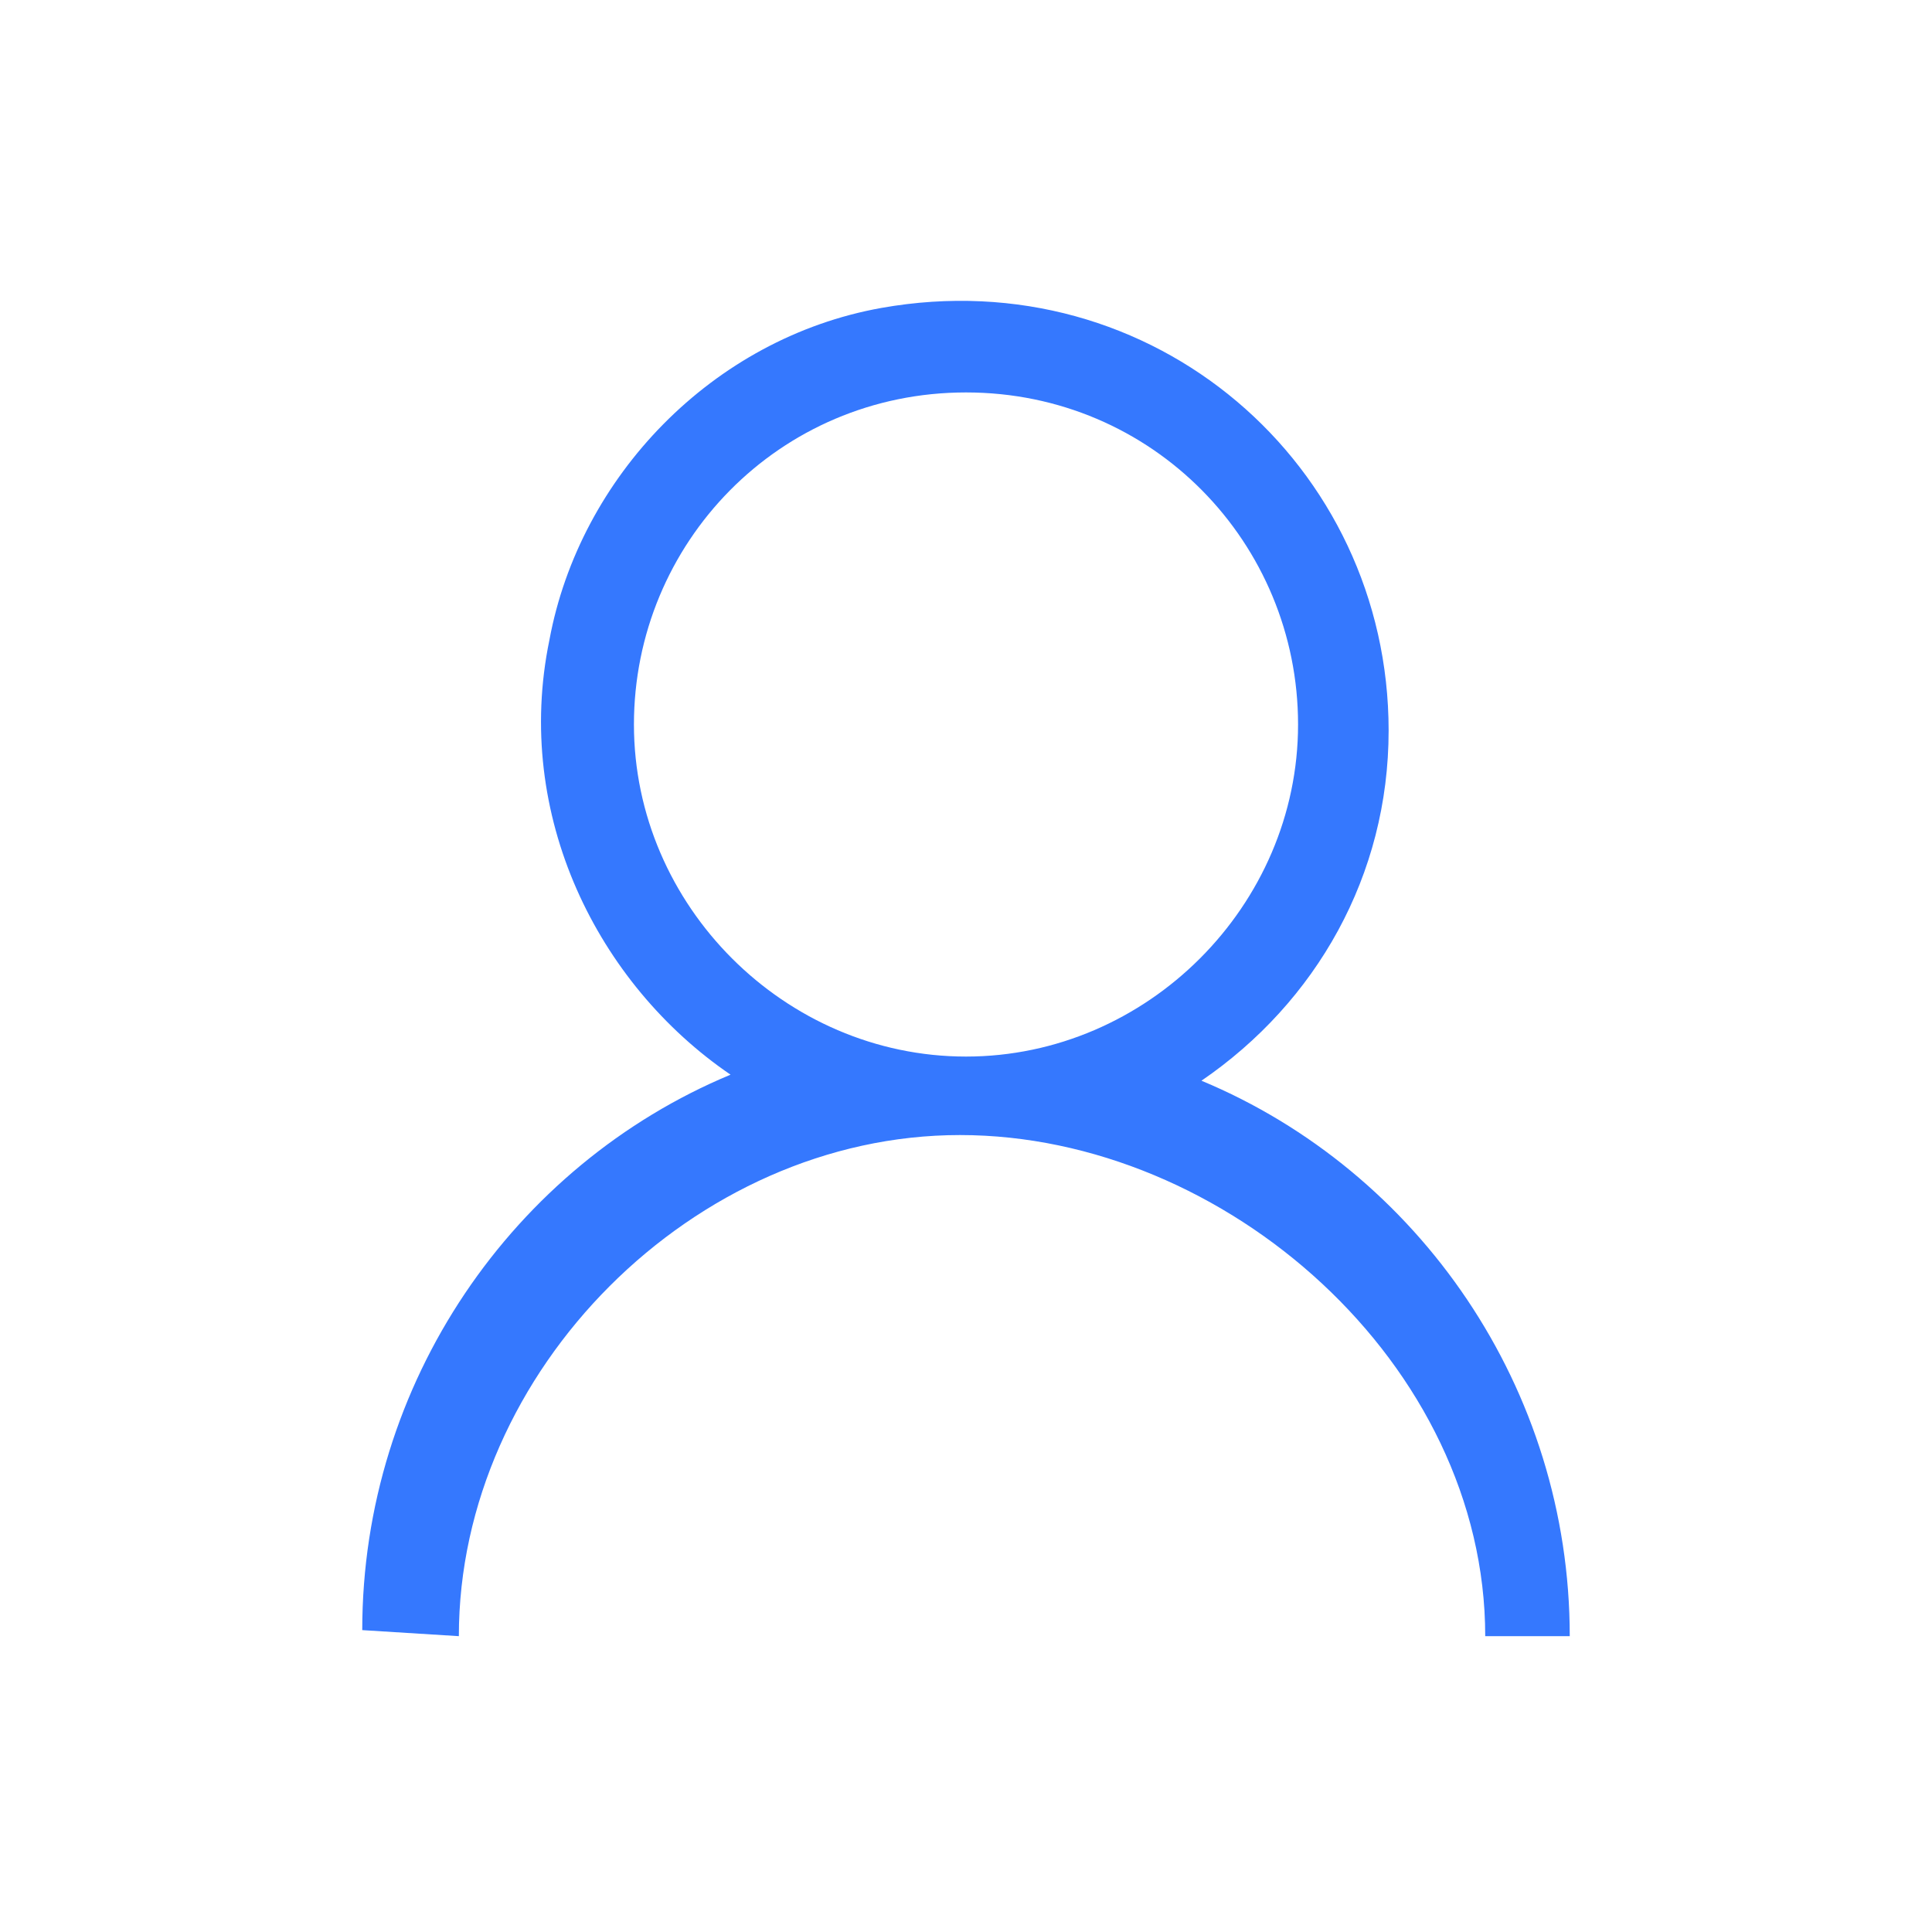 <svg xmlns="http://www.w3.org/2000/svg" width="120" height="120" viewBox="0 0 32 32" xml:space="preserve"><style type="text/css">	.st0{fill:#3578FE;}</style><path class="st0" d="m14.6 5.1c-2.8 0.5-5 2.8-5.5 5.5-0.6 2.9 0.8 5.7 3 7.2-3.6 1.5-6.1 5.1-6.1 9.2l1.6 0.1c0-4.4 3.9-8.3 8.3-8.3s8.7 3.8 8.7 8.3h1.4c0-4.1-2.5-7.7-6.1-9.2 1.9-1.3 3.1-3.4 3.1-5.8 0-4.4-3.9-7.8-8.4-7zm1.4 1.4c3.1 0 5.5 2.5 5.5 5.5s-2.5 5.5-5.5 5.5-5.5-2.5-5.5-5.5 2.4-5.5 5.5-5.5z"></path></svg>